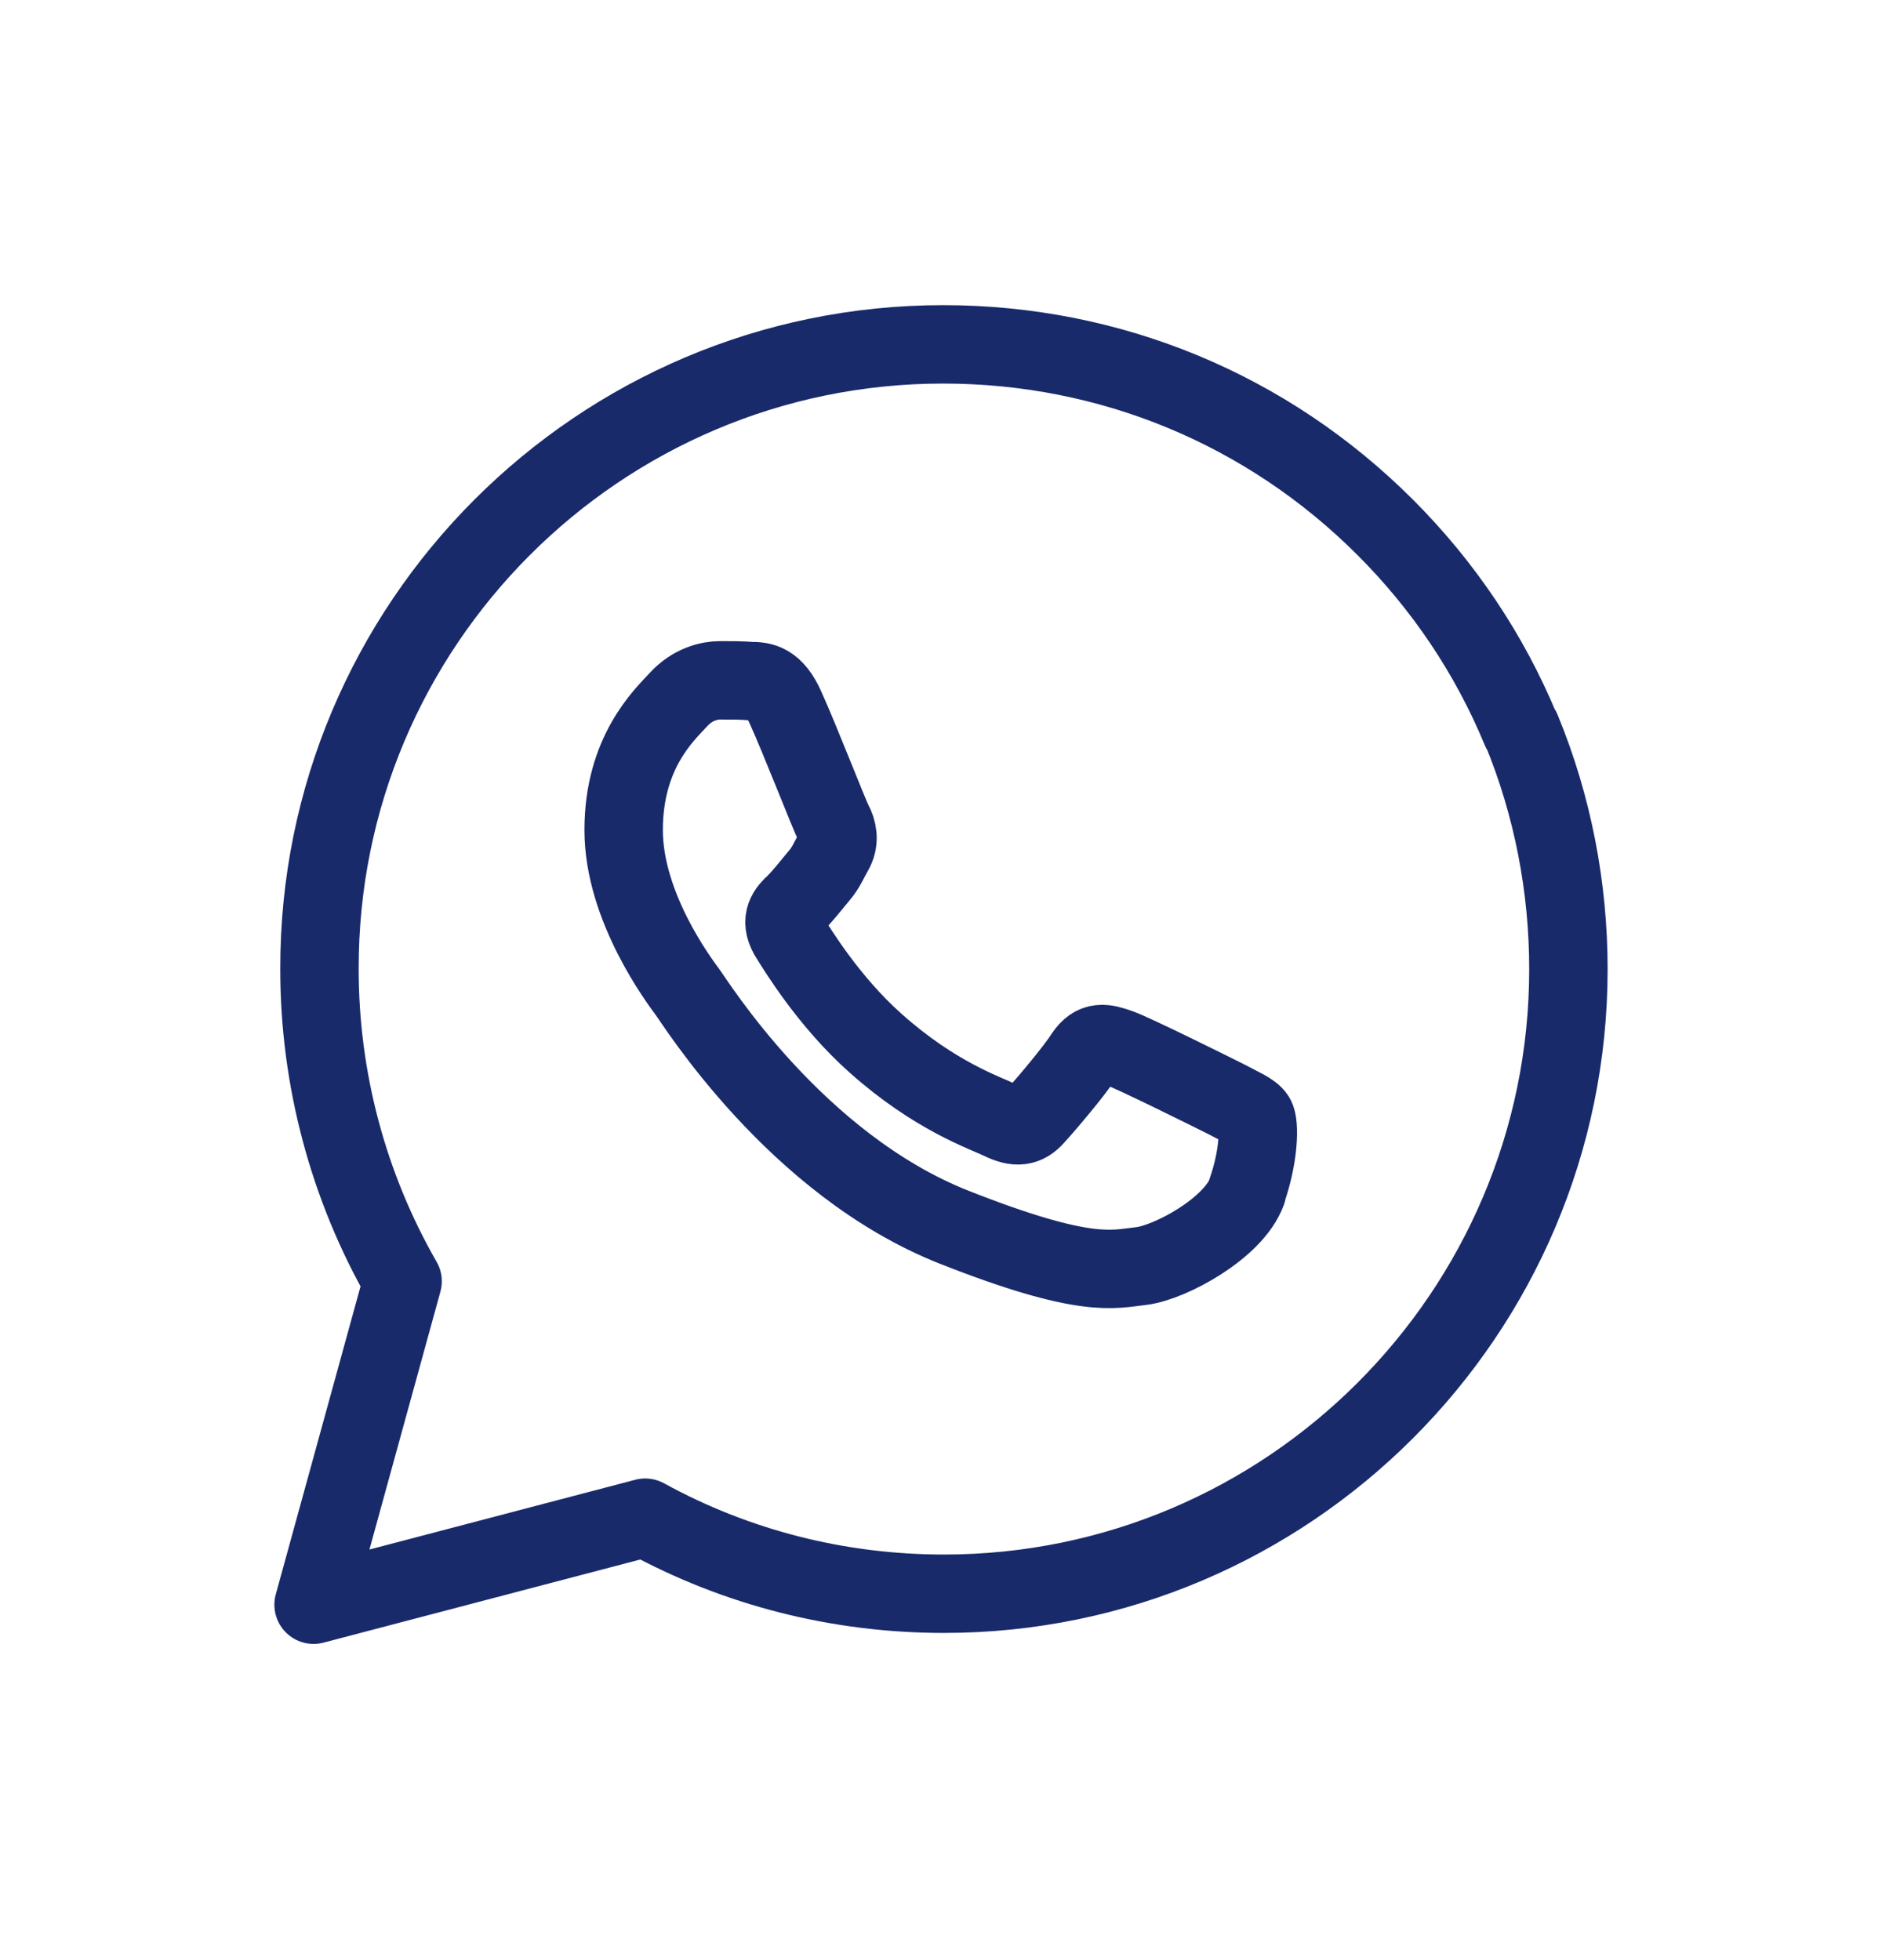 <svg width="24" height="25" viewBox="0 0 24 25" fill="none" xmlns="http://www.w3.org/2000/svg">
<path d="M19.396 9.312C18.996 8.342 18.406 7.467 17.666 6.727C16.162 5.222 14.162 4.392 12.027 4.392C7.638 4.392 4.064 7.967 4.074 12.362C4.074 13.757 4.439 15.132 5.134 16.342L3.999 20.467L8.228 19.357C9.393 19.997 10.698 20.327 12.037 20.327C16.426 20.327 20.001 16.752 20.001 12.362C20.001 11.317 19.801 10.277 19.401 9.307L19.396 9.312ZM15.902 15.197C15.732 15.667 14.922 16.102 14.557 16.147C14.192 16.187 13.852 16.317 12.167 15.652C10.143 14.852 8.863 12.777 8.763 12.647C8.668 12.517 7.953 11.572 7.953 10.587C7.953 9.602 8.463 9.127 8.648 8.927C8.833 8.722 9.053 8.677 9.183 8.677C9.323 8.677 9.453 8.677 9.573 8.687C9.713 8.687 9.873 8.697 10.018 9.027C10.198 9.422 10.578 10.402 10.628 10.492C10.678 10.587 10.708 10.712 10.643 10.842C10.568 10.972 10.538 11.062 10.443 11.172C10.348 11.287 10.233 11.432 10.143 11.522C10.038 11.617 9.943 11.727 10.053 11.927C10.173 12.122 10.573 12.777 11.162 13.302C11.922 13.982 12.562 14.192 12.767 14.292C12.962 14.387 13.082 14.372 13.197 14.242C13.317 14.112 13.697 13.667 13.827 13.462C13.957 13.267 14.087 13.302 14.272 13.367C14.457 13.432 15.432 13.917 15.632 14.017C15.827 14.122 15.961 14.172 16.012 14.252C16.061 14.332 16.061 14.737 15.896 15.202L15.902 15.197Z" stroke="#192A6B" stroke-linecap="round" stroke-linejoin="round"/>
</svg>

